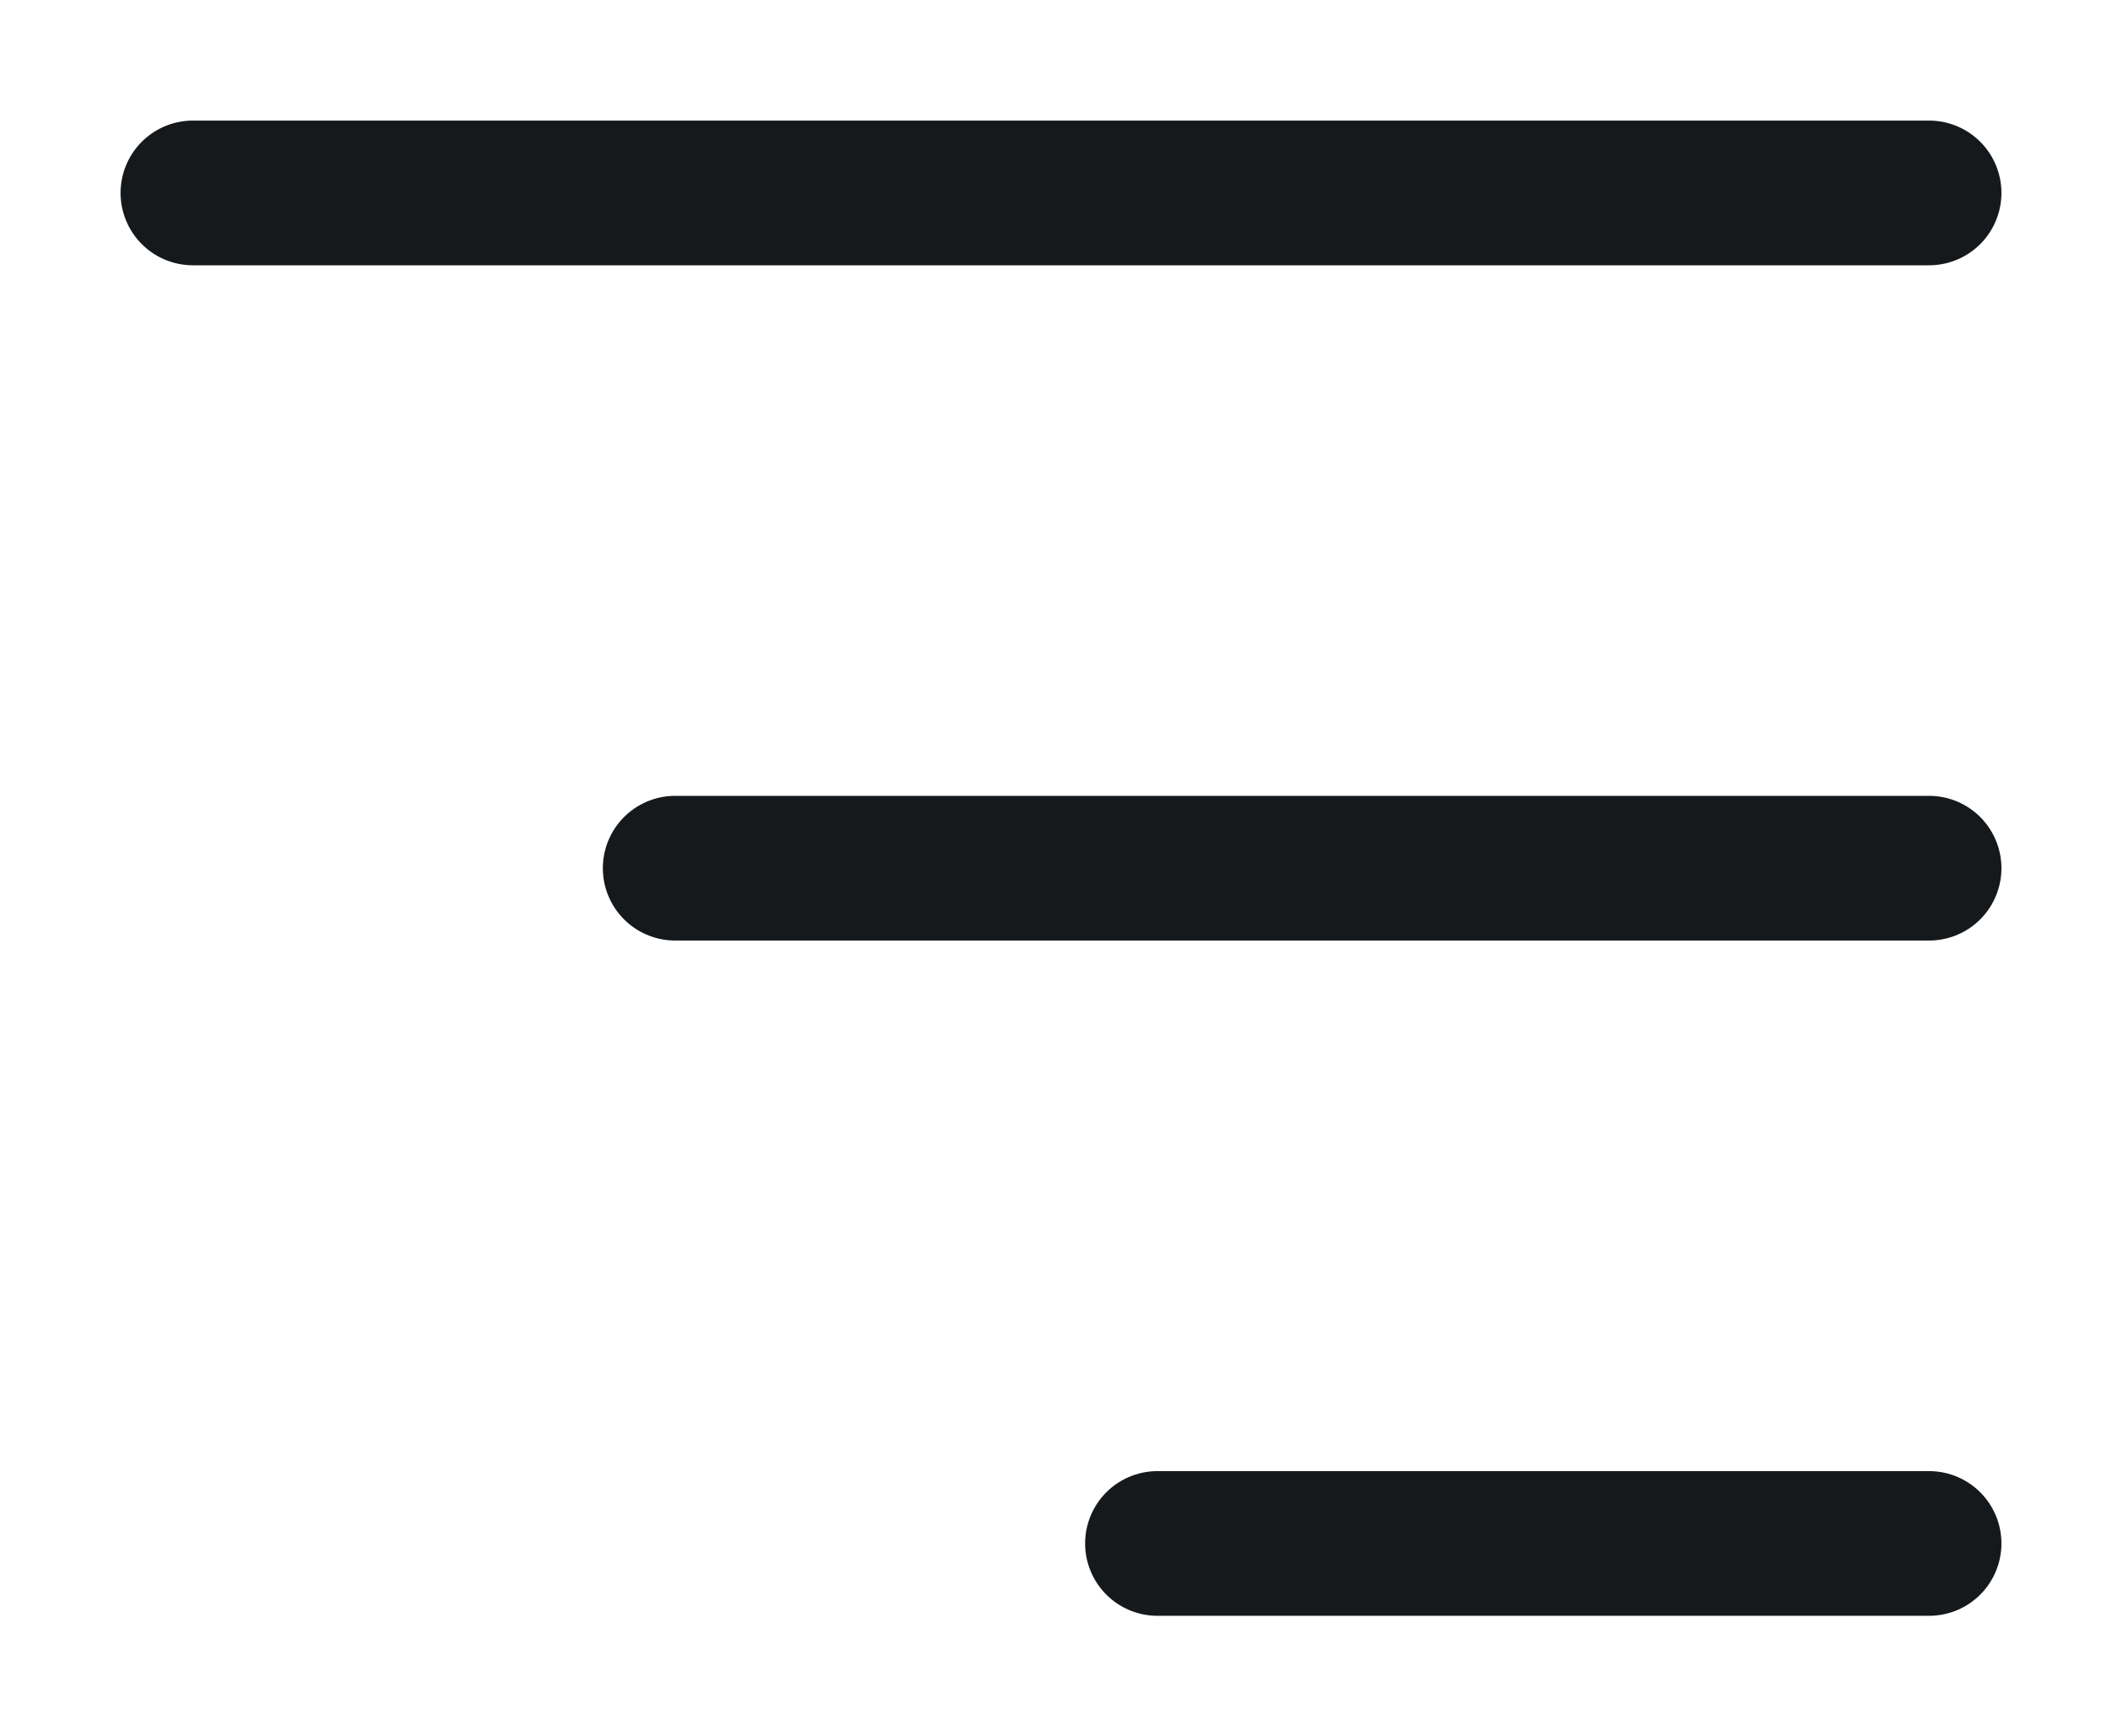 <svg width="44" height="36" viewBox="0 0 44 36" fill="none" xmlns="http://www.w3.org/2000/svg">
<path d="M4 4H40" stroke="#16191C" stroke-width="3" stroke-linecap="round"/>
<path d="M14 18L40 18" stroke="#16191C" stroke-width="3" stroke-linecap="round"/>
<path d="M24 32L40 32" stroke="#16191C" stroke-width="3" stroke-linecap="round"/>
</svg>

